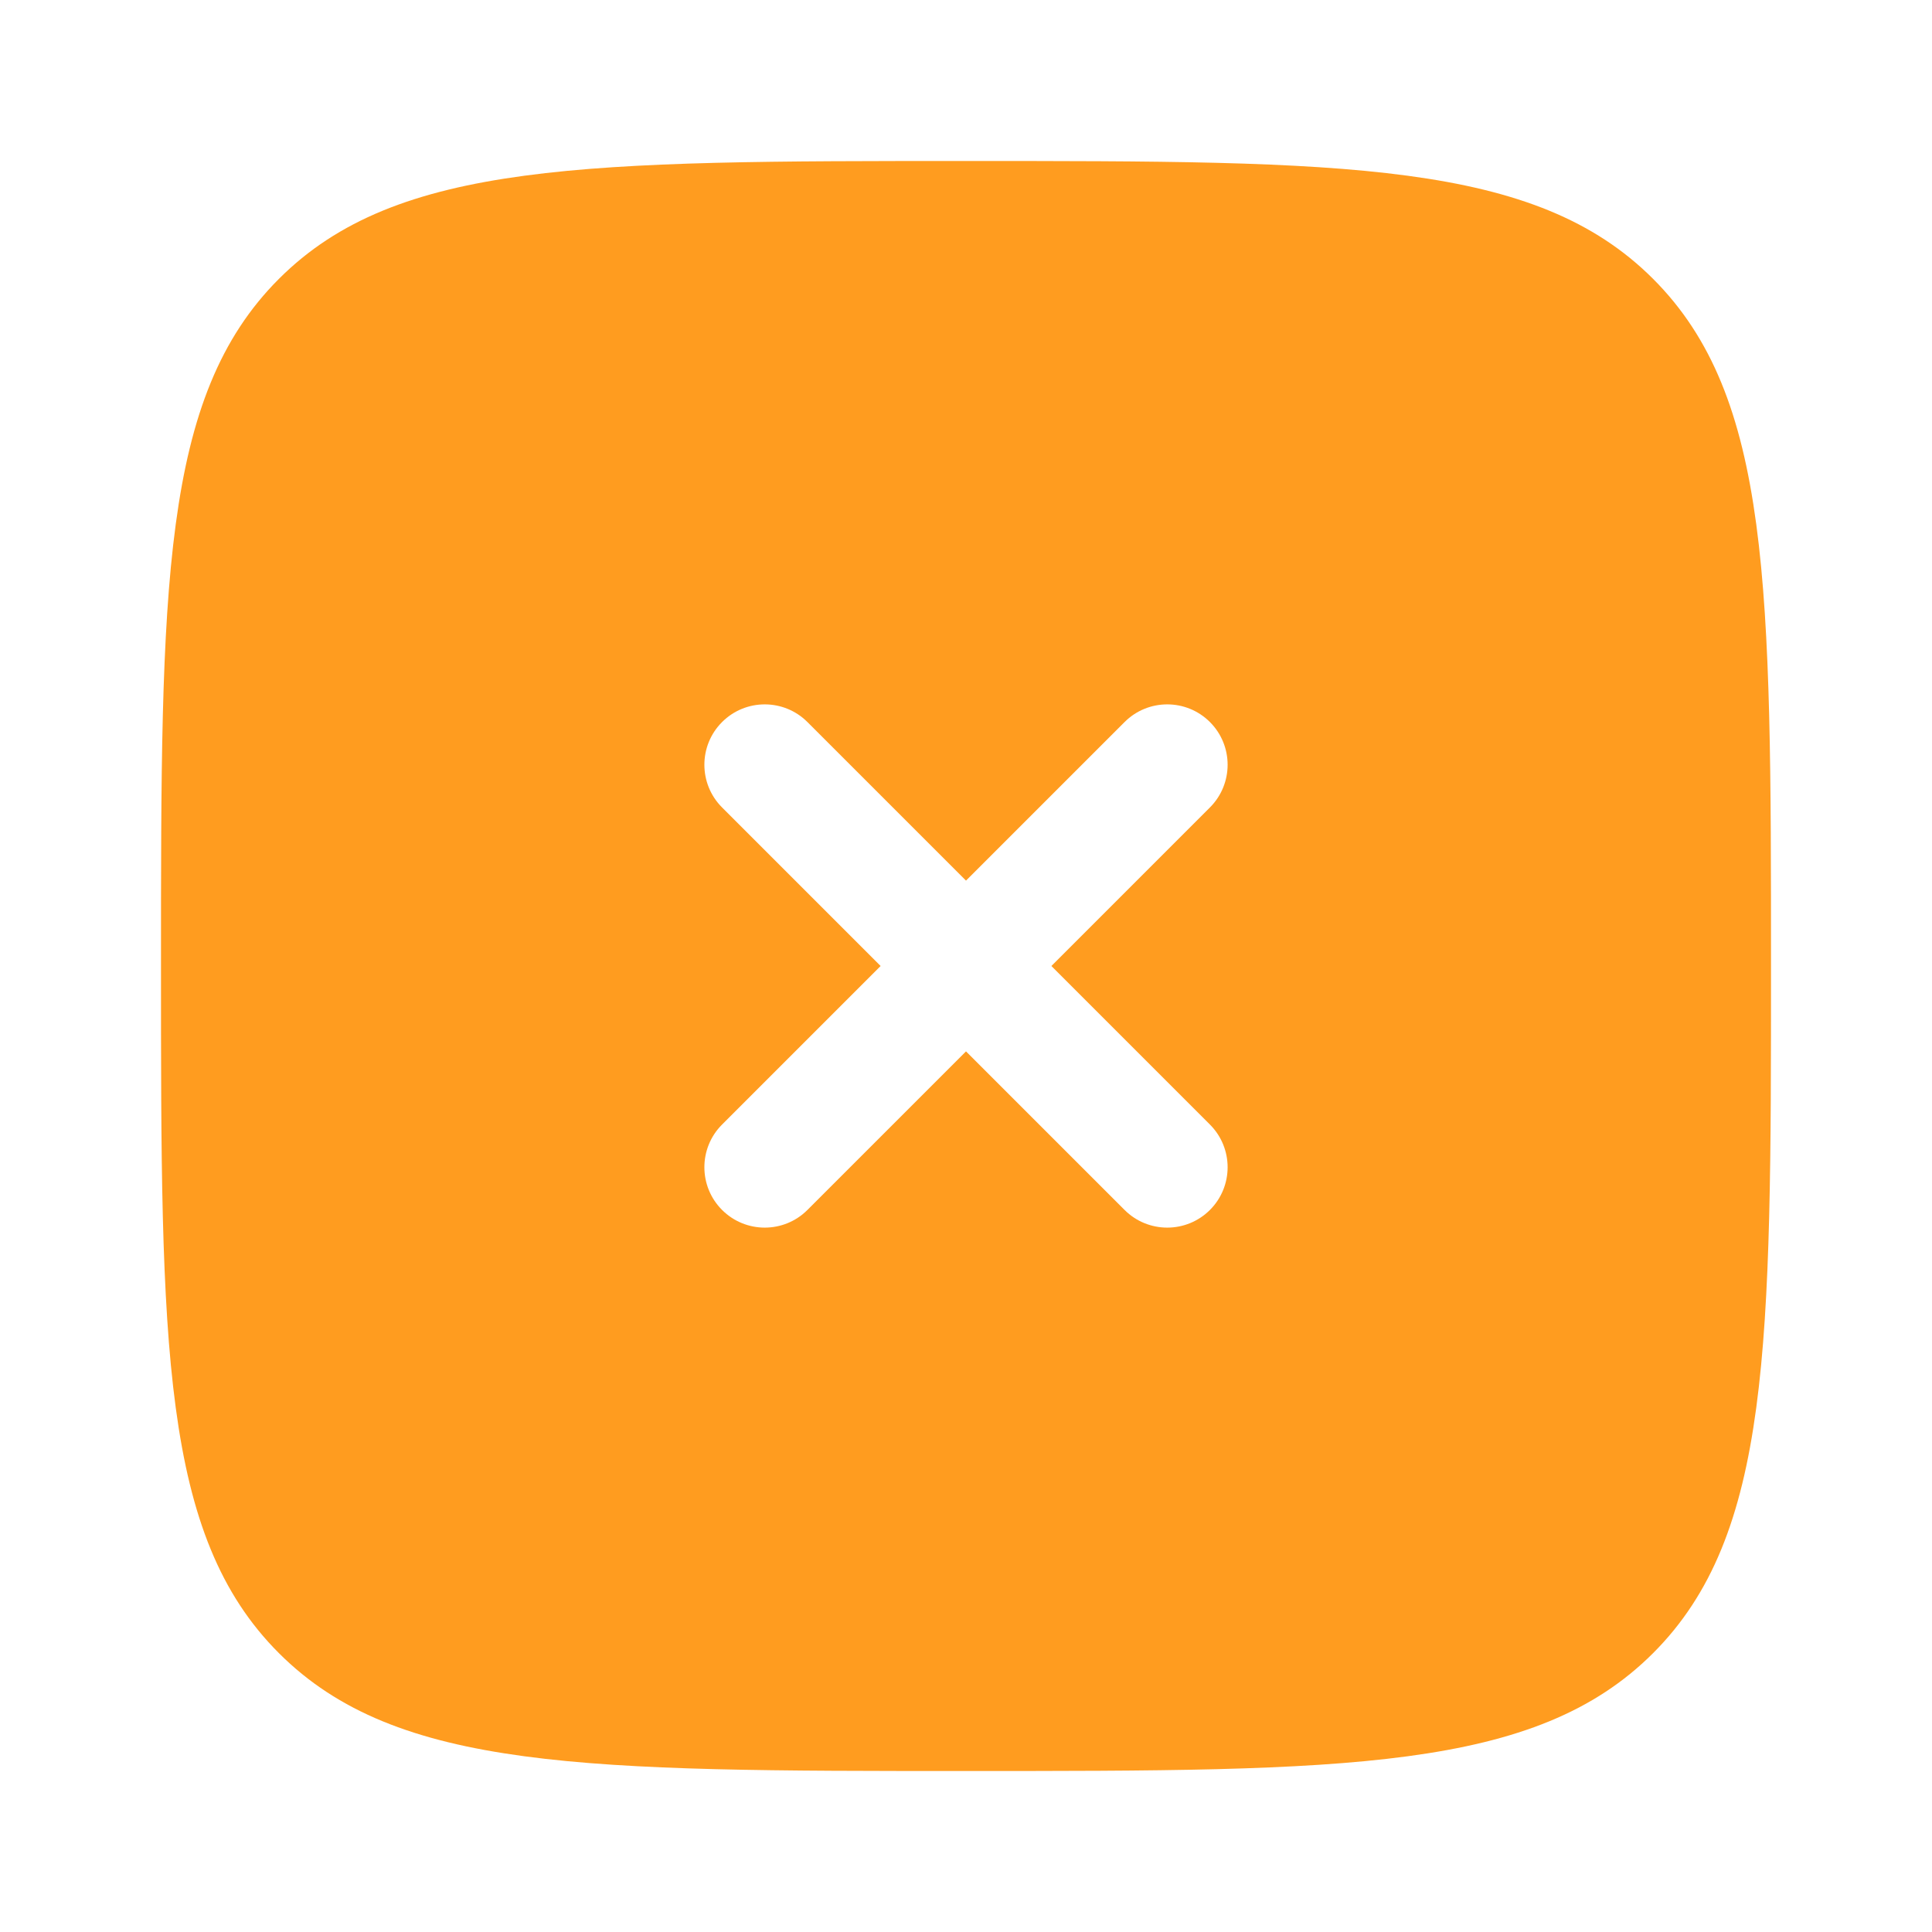 <?xml version="1.0" encoding="UTF-8"?> <svg xmlns="http://www.w3.org/2000/svg" width="88" height="88" viewBox="0 0 88 88" fill="none"><path fill-rule="evenodd" clip-rule="evenodd" d="M44 80.667C26.715 80.667 18.073 80.667 12.703 75.297C7.333 69.927 7.333 61.285 7.333 44C7.333 26.715 7.333 18.073 12.703 12.703C18.073 7.333 26.715 7.333 44 7.333C61.285 7.333 69.927 7.333 75.297 12.703C80.667 18.073 80.667 26.715 80.667 44C80.667 61.285 80.667 69.927 75.297 75.297C69.927 80.667 61.285 80.667 44 80.667ZM32.889 32.889C33.963 31.815 35.704 31.815 36.778 32.889L44 40.111L51.222 32.889C52.296 31.815 54.037 31.815 55.111 32.889C56.185 33.963 56.185 35.704 55.111 36.778L47.889 44L55.111 51.222C56.185 52.296 56.185 54.037 55.111 55.111C54.037 56.185 52.296 56.185 51.222 55.111L44 47.889L36.778 55.111C35.704 56.185 33.963 56.185 32.889 55.111C31.815 54.037 31.815 52.296 32.889 51.222L40.111 44L32.889 36.778C31.815 35.704 31.815 33.963 32.889 32.889Z" fill="#FF9C1F"></path></svg> 